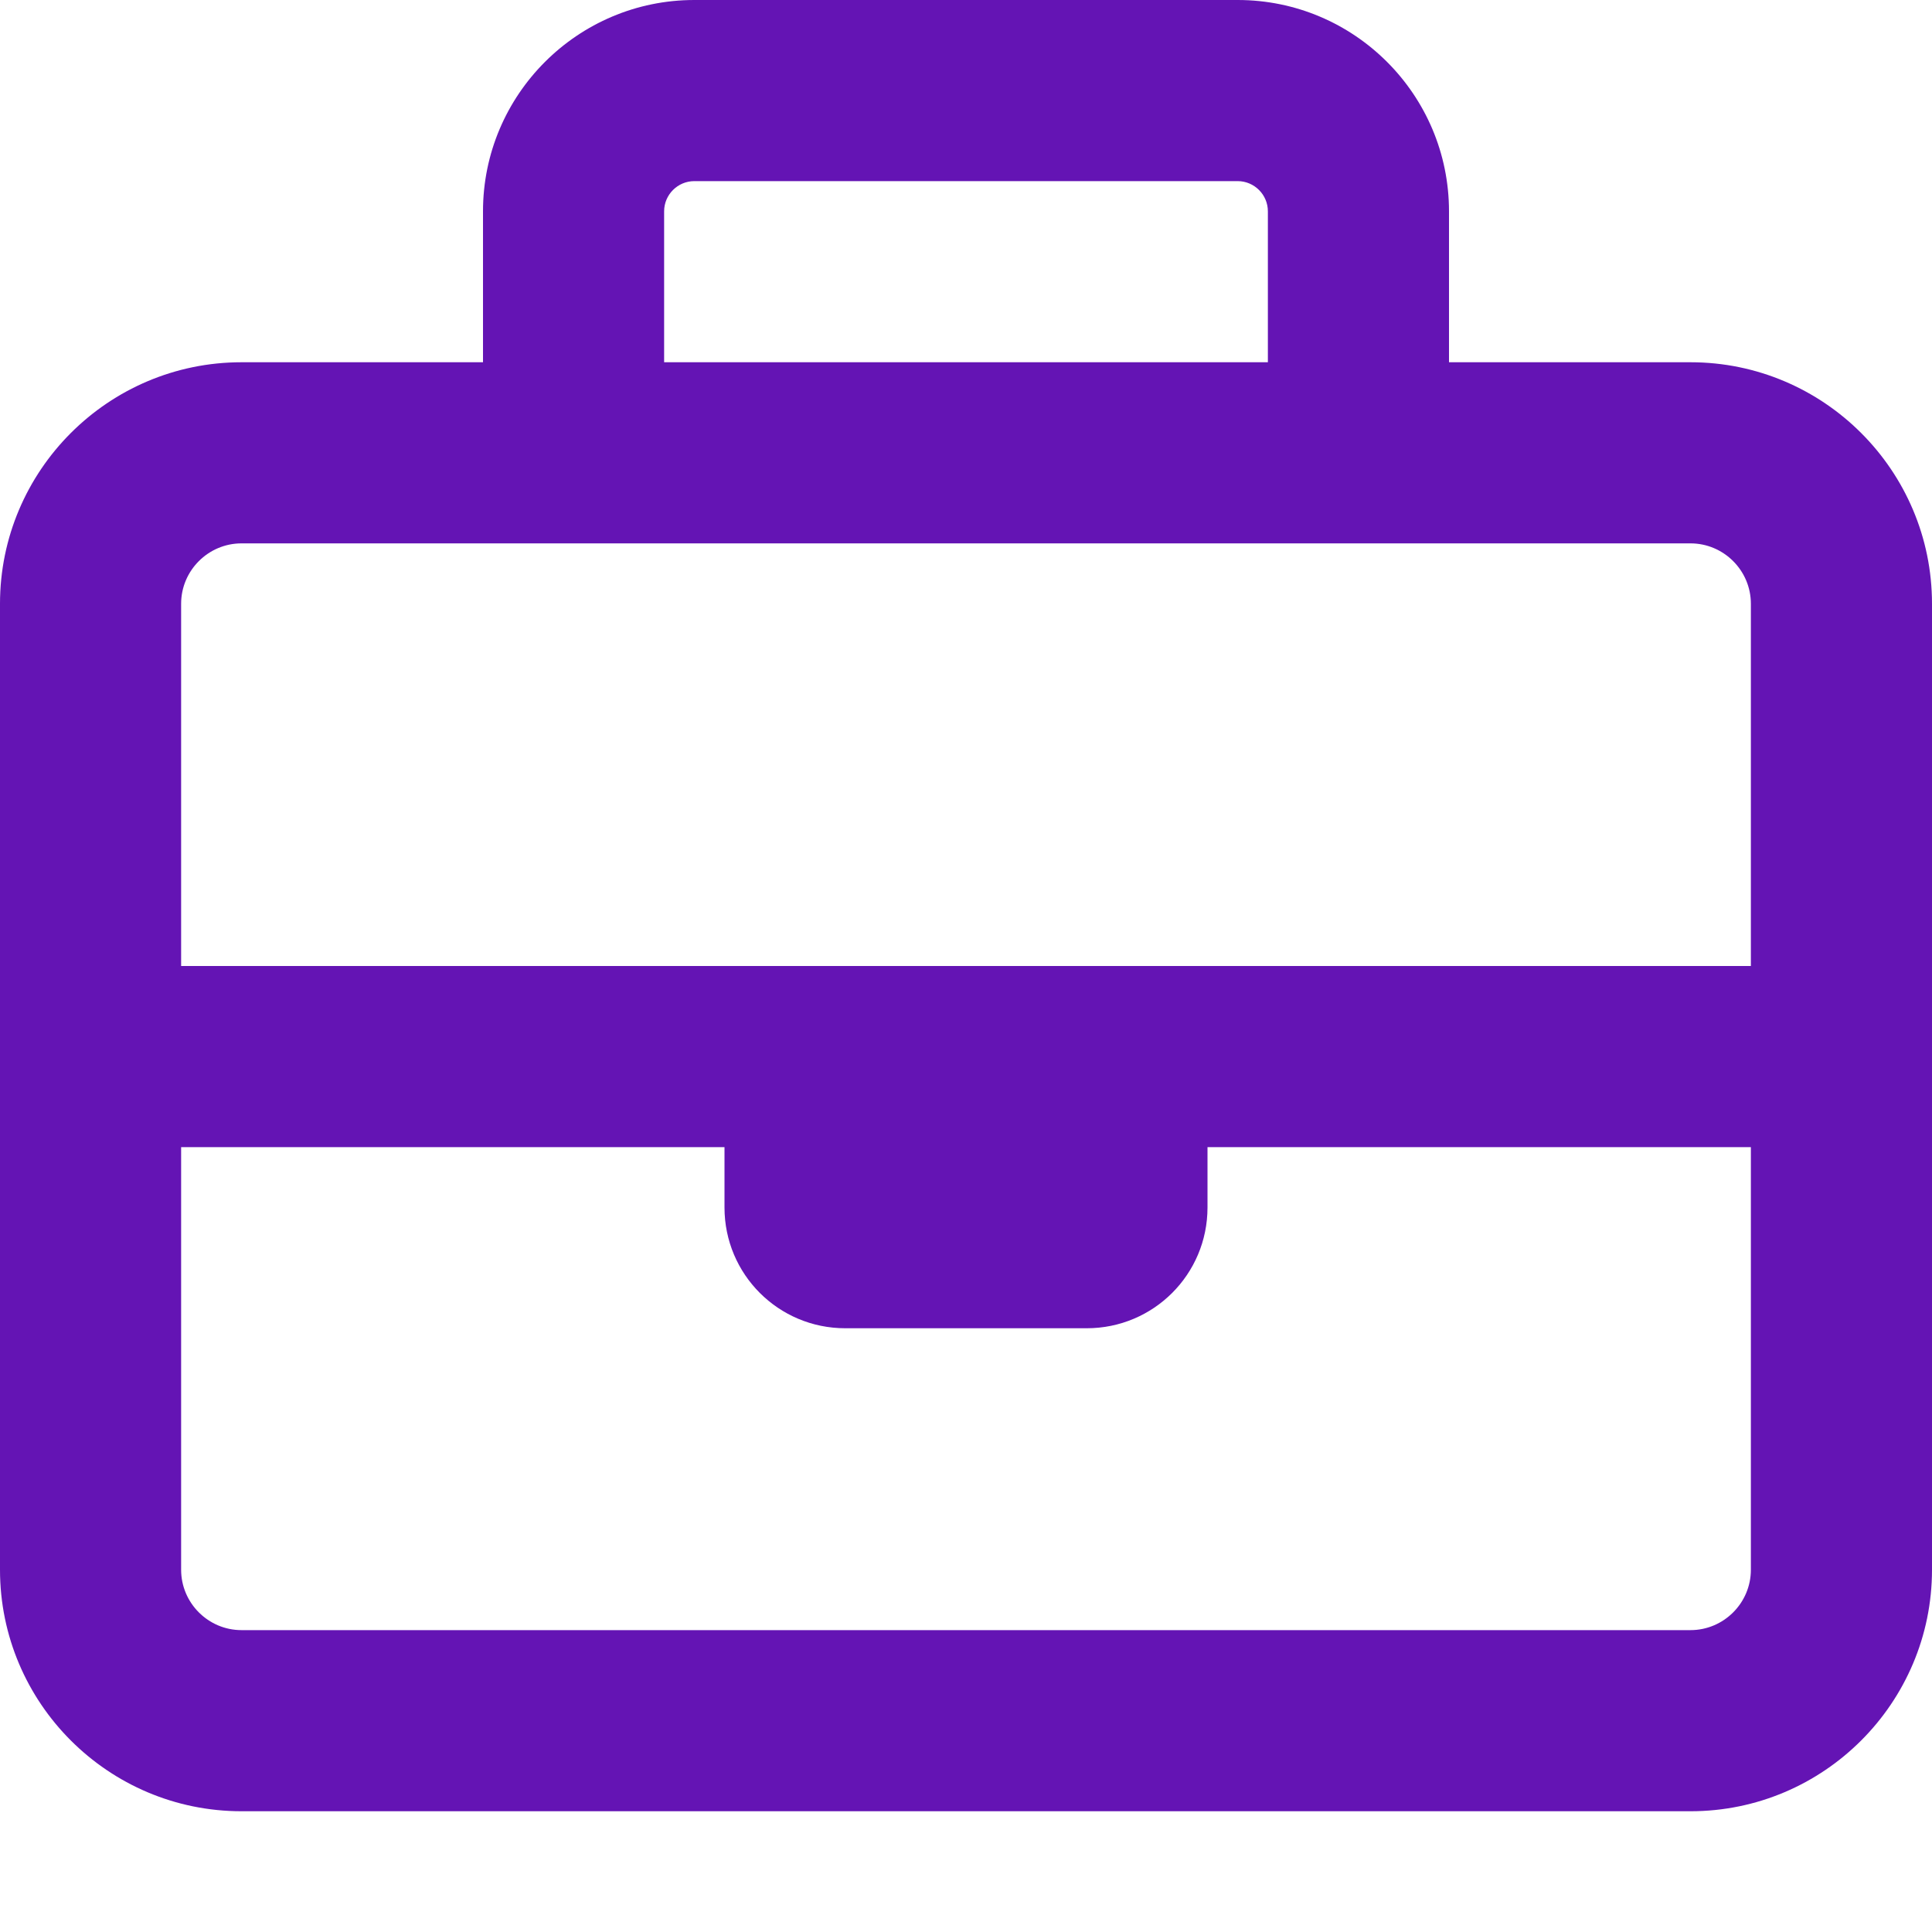 <svg width="40" height="40" viewBox="0 0 40 40" fill="none" xmlns="http://www.w3.org/2000/svg">
<g id="briefcase 1">
<path id="Vector" d="M13.75 4.375V7.5H26.25V4.375C26.25 4.031 25.969 3.75 25.625 3.75H14.375C14.031 3.75 13.75 4.031 13.75 4.375ZM10 7.5V4.375C10 1.961 11.961 0 14.375 0H25.625C28.039 0 30 1.961 30 4.375V7.5H35C37.758 7.5 40 9.742 40 12.5V21.875V32.5C40 35.258 37.758 37.5 35 37.5H5C2.242 37.5 0 35.258 0 32.5V21.875V12.5C0 9.742 2.242 7.5 5 7.5H10ZM3.75 23.75V32.5C3.75 33.188 4.312 33.75 5 33.75H35C35.688 33.75 36.25 33.188 36.25 32.5V23.75H25V25C25 26.383 23.883 27.5 22.5 27.5H17.5C16.117 27.5 15 26.383 15 25V23.75H3.75ZM15 20H25H36.25V12.5C36.25 11.812 35.688 11.25 35 11.25H28.125H11.875H5C4.312 11.25 3.75 11.812 3.75 12.5V20H15Z" fill="#6414B4"/>
</g>
</svg>
